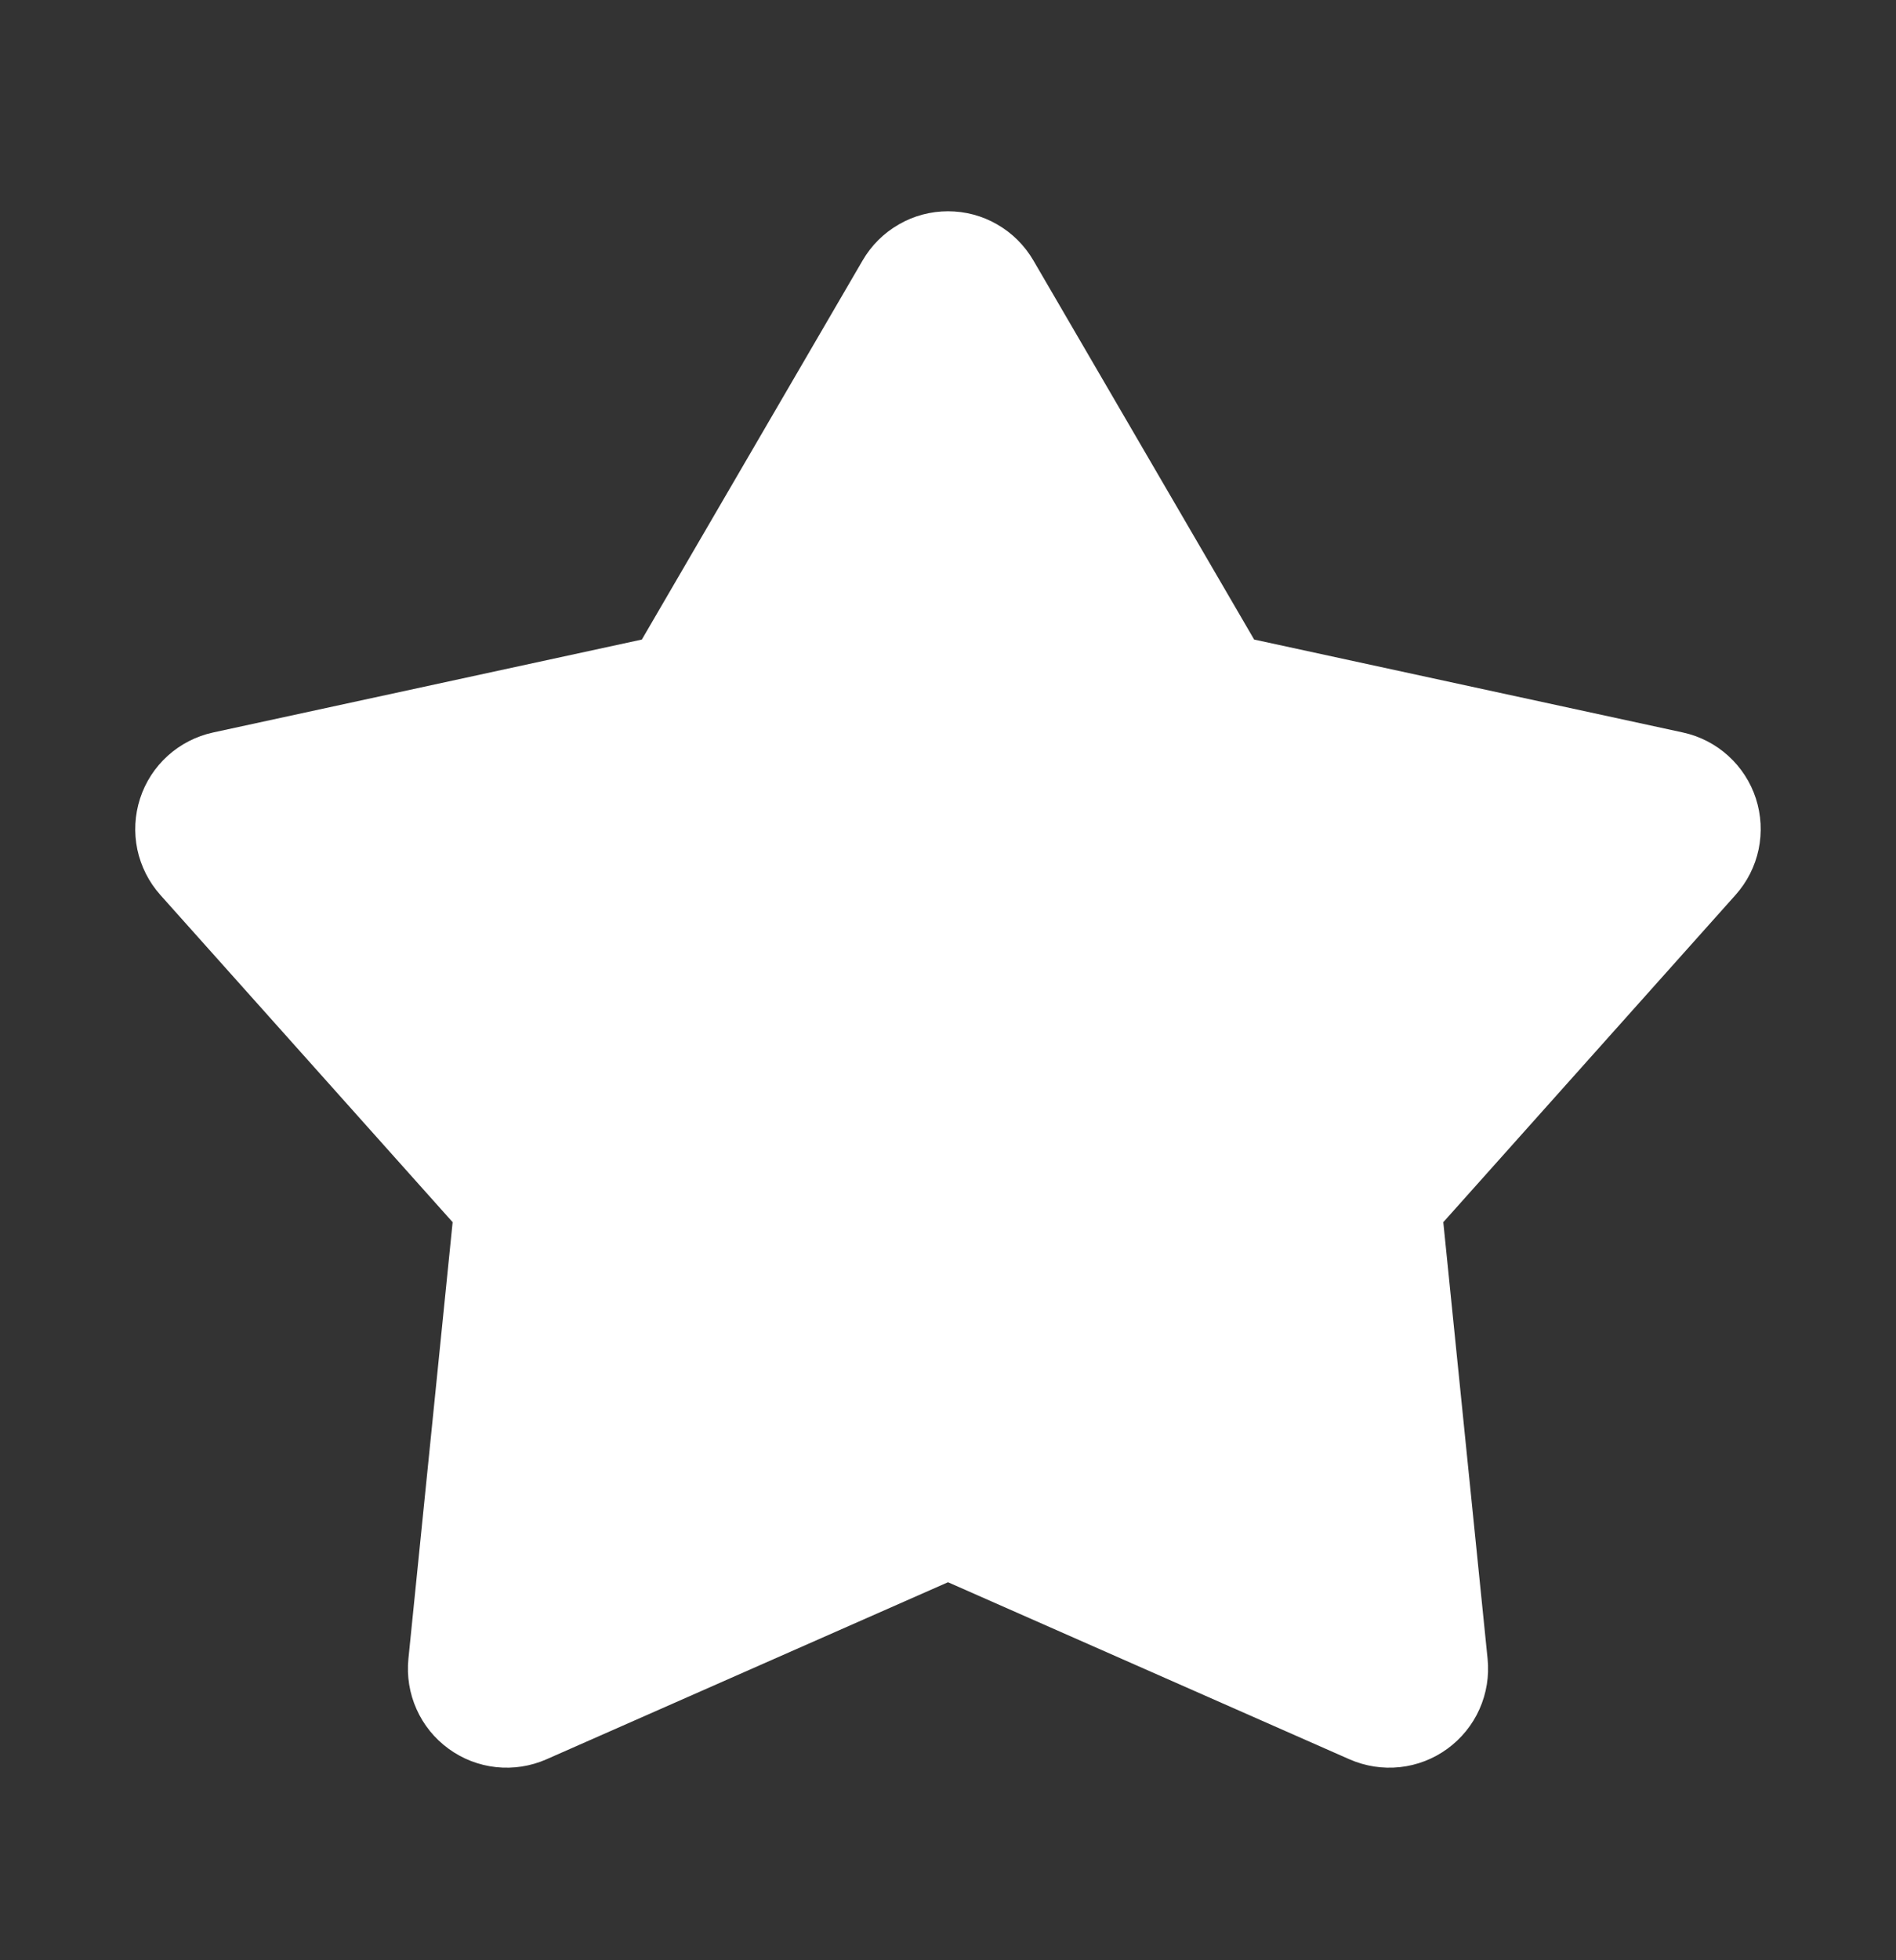 <svg width="30" height="31" viewBox="0 0 30 31" fill="none" xmlns="http://www.w3.org/2000/svg">
<rect x="0" y="0" width="30" height="31" fill="#333333" stroke="none"/>
<g clip-path="url(#clip0_51_427)">
<path d="M13.65 4.117C13.787 3.881 13.985 3.685 14.222 3.549C14.458 3.412 14.727 3.341 15 3.341C15.273 3.341 15.542 3.412 15.778 3.549C16.015 3.685 16.212 3.881 16.35 4.117L19.844 10.114L26.629 11.584C26.896 11.642 27.143 11.769 27.345 11.952C27.548 12.136 27.699 12.369 27.783 12.628C27.867 12.888 27.882 13.165 27.826 13.433C27.77 13.7 27.644 13.948 27.462 14.152L22.837 19.328L23.538 26.234C23.565 26.506 23.521 26.78 23.409 27.03C23.298 27.279 23.122 27.495 22.901 27.656C22.68 27.817 22.421 27.917 22.149 27.946C21.877 27.975 21.603 27.932 21.352 27.822L15 25.022L8.647 27.822C8.397 27.932 8.123 27.975 7.851 27.946C7.579 27.917 7.32 27.817 7.099 27.656C6.877 27.495 6.702 27.279 6.591 27.03C6.479 26.78 6.435 26.506 6.462 26.234L7.162 19.328L2.537 14.153C2.355 13.949 2.23 13.701 2.173 13.434C2.117 13.166 2.132 12.889 2.216 12.629C2.3 12.369 2.451 12.136 2.654 11.952C2.857 11.769 3.104 11.642 3.371 11.584L10.156 10.114L13.65 4.117Z" fill="white"/>
</g>
<defs>
<clipPath id="clip0_51_427">
<rect width="30" height="30" fill="white" transform="translate(0 0.532)"/>
</clipPath>
</defs>
</svg>
